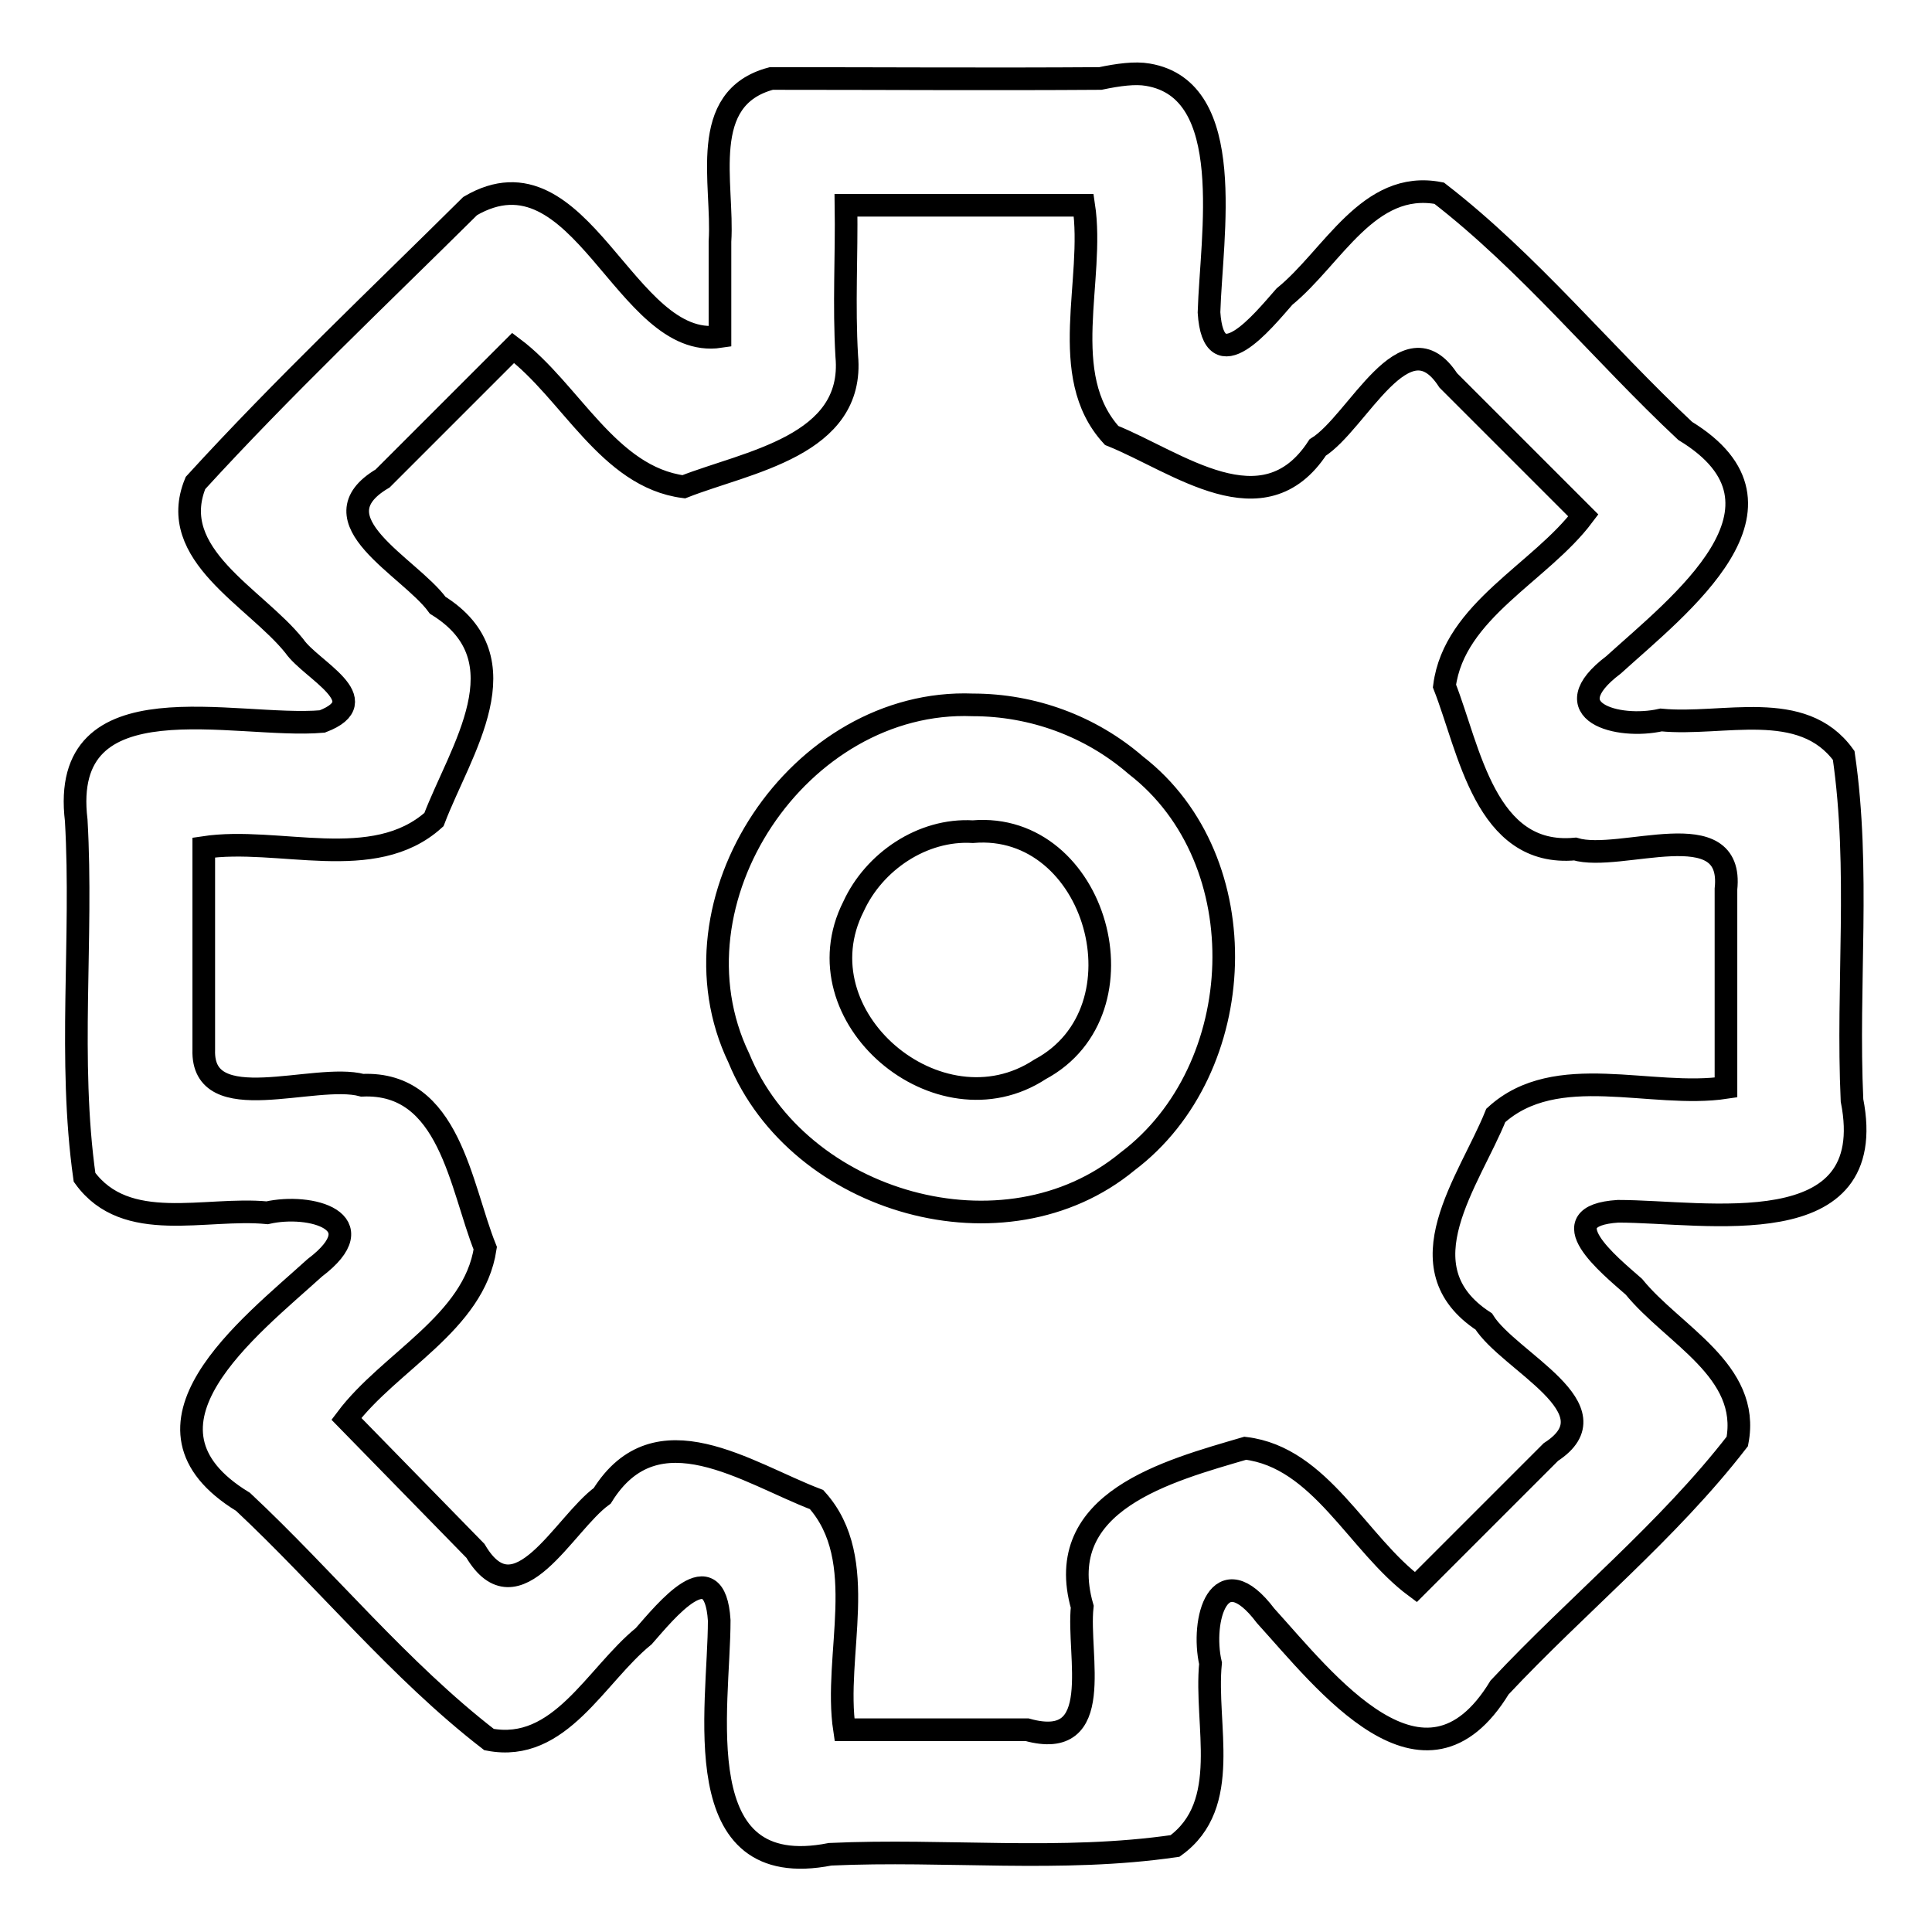 <?xml version="1.0" encoding="utf-8"?>
<!-- Svg Vector Icons : http://www.onlinewebfonts.com/icon -->
<!DOCTYPE svg PUBLIC "-//W3C//DTD SVG 1.1//EN" "http://www.w3.org/Graphics/SVG/1.1/DTD/svg11.dtd">
<svg version="1.1" xmlns="http://www.w3.org/2000/svg" xmlns:xlink="http://www.w3.org/1999/xlink" x="0px" y="0px" viewBox="0 0 256 256" enable-background="new 0 0 256 256" xml:space="preserve">
<g><g><path stroke-width="3" fill-opacity="0" stroke="#000000"  d="M152.1,9.9c-1.7-0.3-3.9,0-6.3,0.5c-14.6,0.1-29,0-43.6,0c-9.8,2.6-6.3,13.9-6.8,21.6v12.6c-12.6,1.9-18.4-25.9-33.1-17.3C50.1,39.4,37.5,51.3,25.9,64c-3.9,9.5,7.9,15.1,13.1,21.6c2.2,3.2,11,7.2,3.7,10c-11.5,1-34.9-6-32.6,13.1C11,124.4,9,140.4,11.2,156c5.5,7.6,16,3.9,24.2,4.7c5.7-1.3,14.5,1.1,6.3,7.3c-8.7,7.9-25.9,21-9.5,31c11,10.3,20.7,22.3,32.6,31.5c9.4,1.8,14.1-8.5,20.5-13.7c2.9-3.3,9.4-11.4,10-2.1c0,11.6-4.6,34.8,14.7,31c15.3-0.7,30.6,1.1,45.7-1.1c7.6-5.5,3.9-16,4.7-24.2c-1.3-5.7,1.1-14.5,7.3-6.3c7.9,8.7,21,25.9,31,9.5c10.3-11,22.3-20.7,31.5-32.6c1.8-9.4-8.5-14.1-13.7-20.5c-3.3-2.9-11.4-9.4-2.1-10c11.6,0,34.8,4.6,31-14.7c-0.7-15.3,1.1-30.6-1.1-45.7c-5.5-7.6-16-3.9-24.2-4.7c-5.7,1.3-14.5-1.1-6.3-7.3c8.7-7.9,25.9-21,9.5-31c-11-10.3-20.7-22.3-32.6-31.5c-9.4-1.8-14.1,8.5-20.5,13.7c-2.9,3.3-9.4,11.4-10,2.1C160.5,31.2,164,11.9,152.1,9.9z M112.1,27.2h31.5c1.5,9.9-3.6,22.5,3.7,30.5c8.7,3.5,20.1,12.6,27.3,1.6c5.3-3.3,11.6-17.7,17.3-8.9l17.9,17.9c-5.7,7.6-17.1,12.6-18.4,22.6c3.3,8.4,5.4,22.7,17.3,21.6c6,1.8,21.1-5,20,5.3v26.3c-9.9,1.5-22.5-3.6-30.5,3.7c-3.5,8.7-12.6,20.1-1.6,27.3c3.3,5.3,17.7,11.6,8.9,17.3l-17.9,17.9c-7.7-5.7-12.6-17.2-22.6-18.4c-10.2,3-25.6,7-21.6,21c-0.7,6.5,3.2,19.2-7.3,16.3h-24.2c-1.5-9.9,3.5-22.5-3.7-30.5c-9.2-3.5-21.2-12.1-28.4-0.5c-5.1,3.7-11.3,16.6-16.8,7.3L45.9,188c5.7-7.6,16.9-12.7,18.4-22.6c-3.3-8.2-4.7-22.1-16.3-21.6c-6.3-1.7-21.3,4.5-21-4.7v-26.8c9.9-1.5,22.5,3.5,30.5-3.7c3.5-9.2,12.1-21.2,0.5-28.4c-3.7-5.1-16.6-11.3-7.3-16.8L68,46.1c7.6,5.7,12.6,17.1,22.6,18.4c8.4-3.3,22.7-5.4,21.6-17.3C111.8,40.4,112.2,33.9,112.1,27.2z M128.9,93.4c-23-0.9-41,26-31,46.8c7.9,19.3,35.3,27.1,51.5,13.7c16.2-12.2,17.4-39.9,1.1-52.5C144.5,96.2,136.8,93.4,128.9,93.4z M128.9,110.2c16.4-1.4,23.5,23.7,8.9,31.5c-13.4,8.8-32.1-7-24.7-21.6C115.8,114.2,122.2,109.8,128.9,110.2z"/></g></g>
</svg>